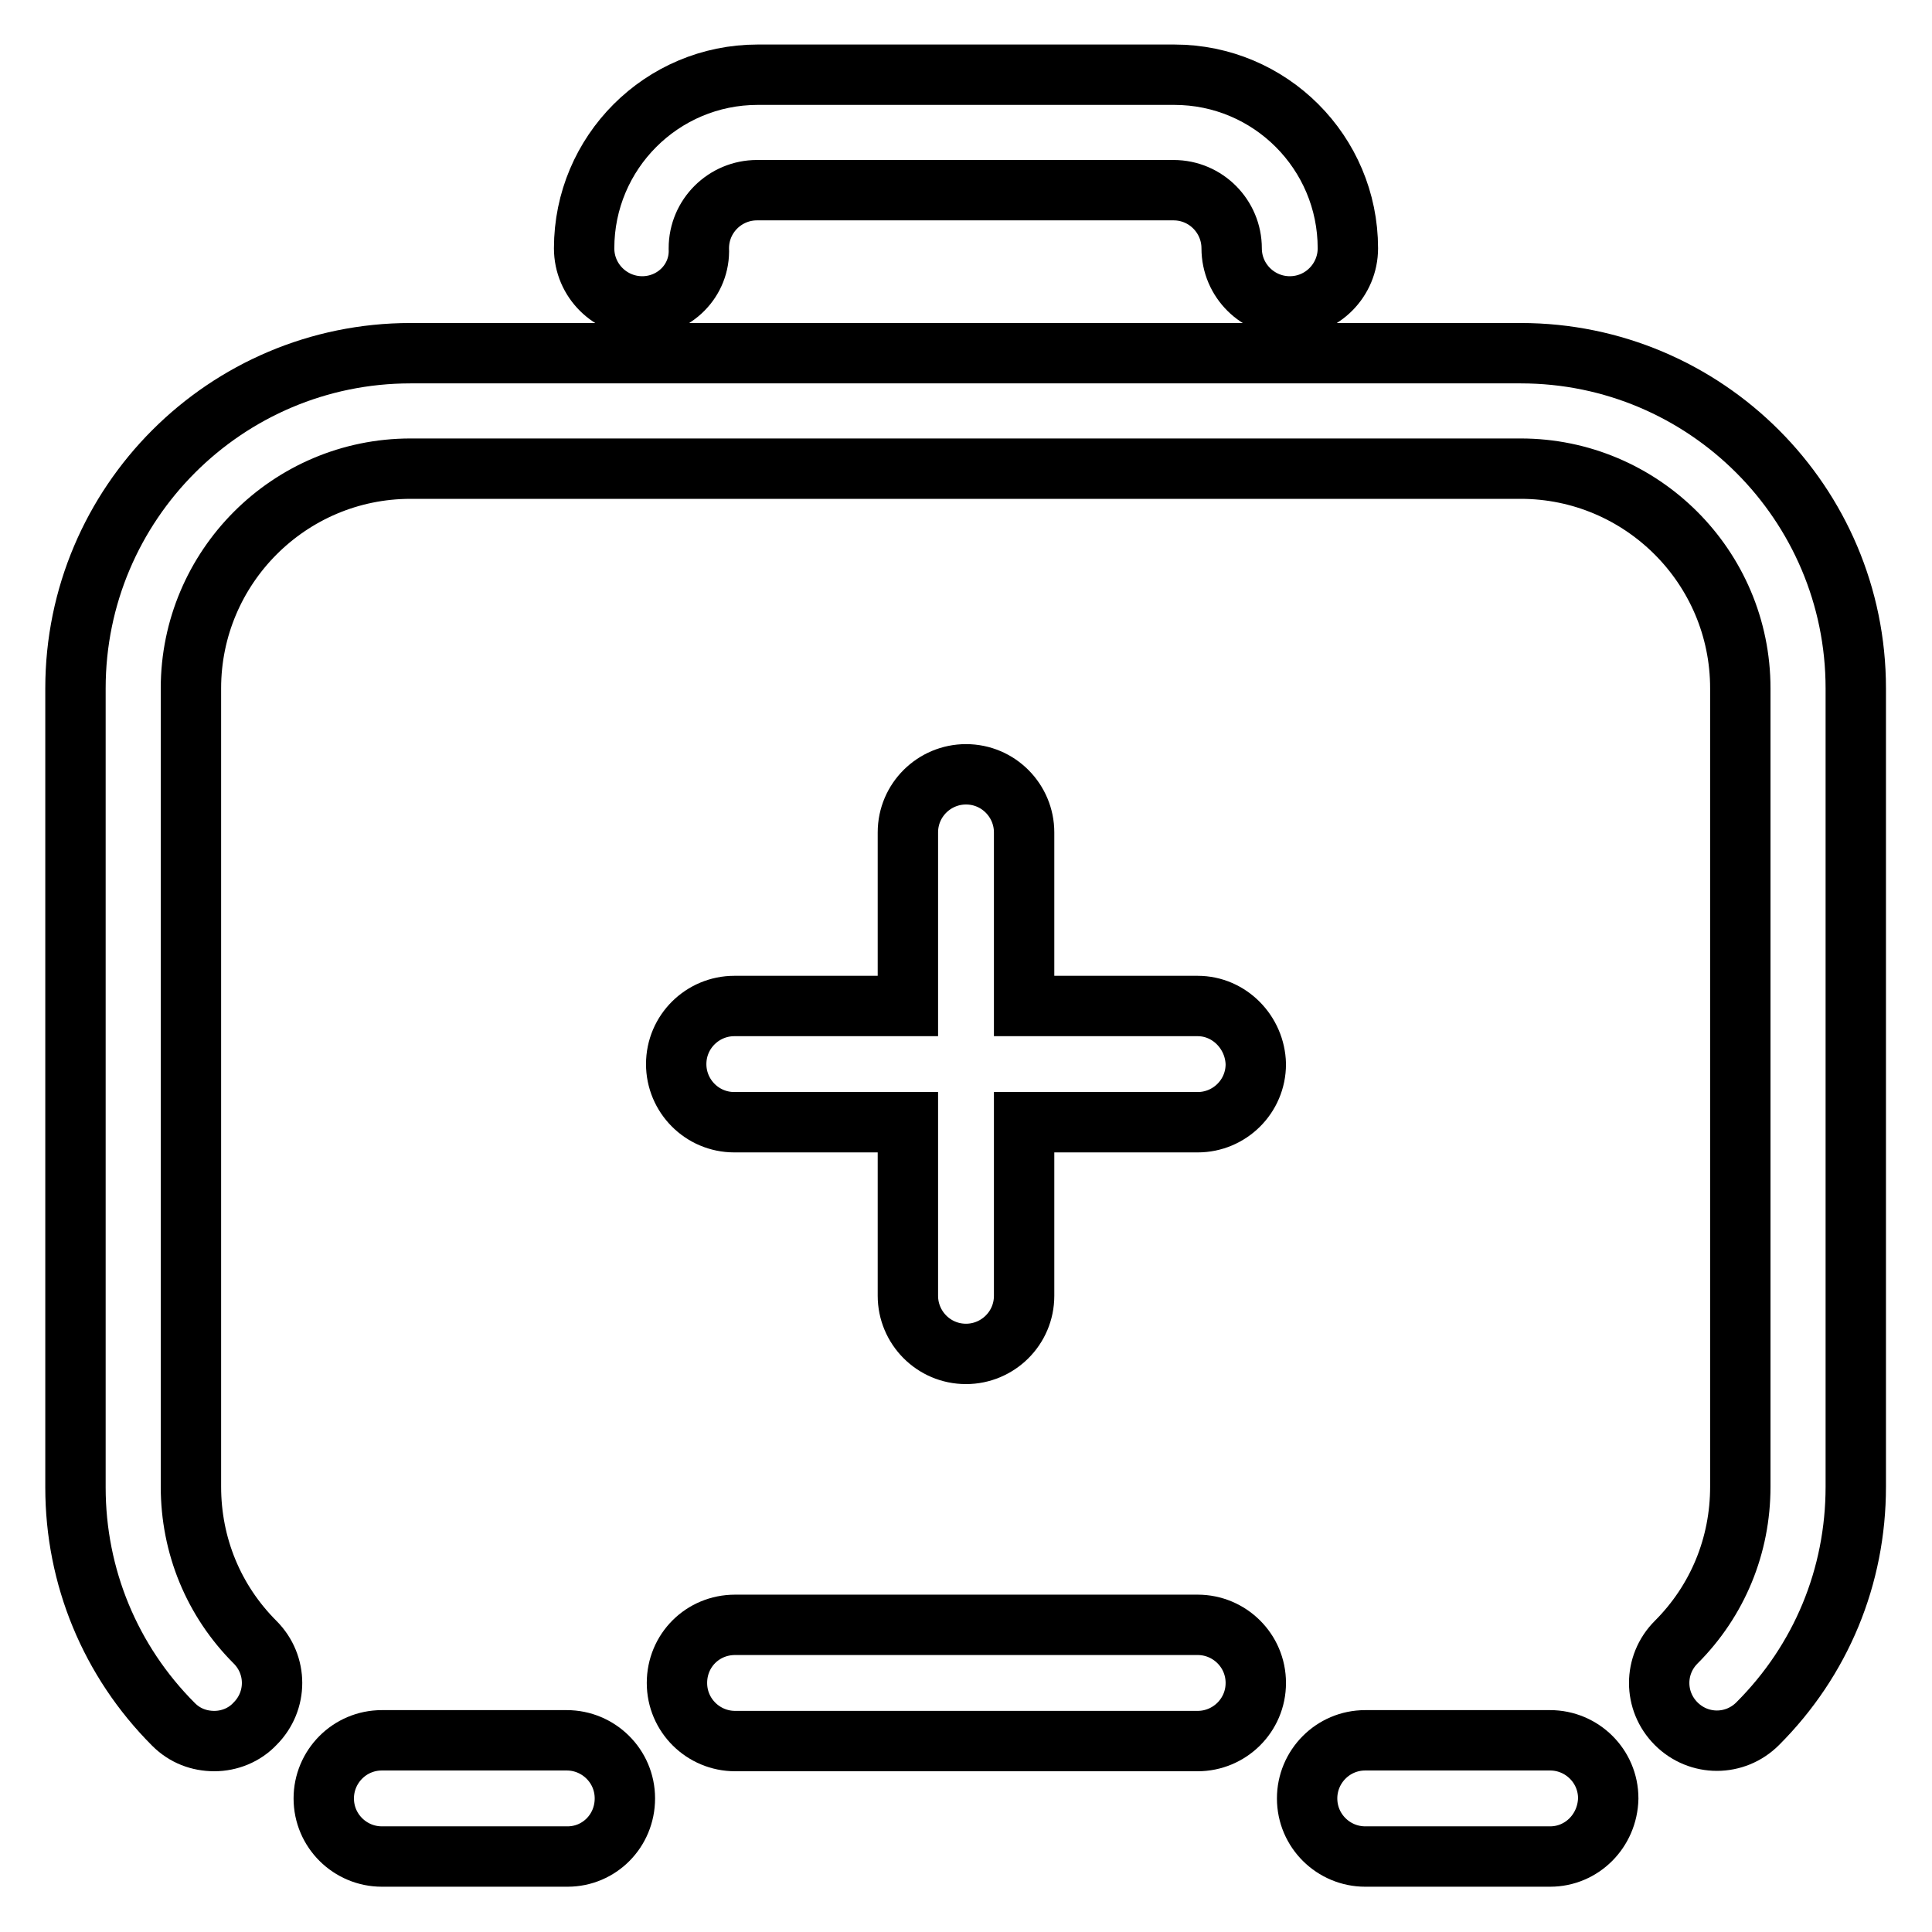 <?xml version="1.0" encoding="utf-8"?>
<!-- Svg Vector Icons : http://www.onlinewebfonts.com/icon -->
<!DOCTYPE svg PUBLIC "-//W3C//DTD SVG 1.1//EN" "http://www.w3.org/Graphics/SVG/1.1/DTD/svg11.dtd">
<svg version="1.1" xmlns="http://www.w3.org/2000/svg" xmlns:xlink="http://www.w3.org/1999/xlink" x="0px" y="0px" viewBox="0 0 256 256" enable-background="new 0 0 256 256" xml:space="preserve">
<g> <path stroke-width="8" fill-opacity="0" stroke="#000000"  d="M85.1,40.6c-4.2,0-7.7-3.4-7.7-7.7c0-12.7,10.3-23,23-23h55.2c12.7,0,23,10.3,23,23c0,4.2-3.4,7.7-7.7,7.7 c-4.2,0-7.7-3.4-7.7-7.7c0-4.2-3.4-7.7-7.7-7.7h-55.2c-4.2,0-7.7,3.4-7.7,7.7C92.8,37.2,89.3,40.6,85.1,40.6z"/> <path stroke-width="8" fill-opacity="0" stroke="#000000"  d="M75.2,246H50.6c-4.2,0-7.7-3.4-7.7-7.7c0-4.2,3.4-7.7,7.7-7.7h24.5c4.2,0,7.7,3.4,7.7,7.7 C82.8,242.6,79.4,246,75.2,246z"/> <path stroke-width="8" fill-opacity="0" stroke="#000000"  d="M158.7,230.7H97.4c-4.2,0-7.7-3.4-7.7-7.7s3.4-7.7,7.7-7.7h61.3c4.2,0,7.7,3.4,7.7,7.7 S162.9,230.7,158.7,230.7z"/> <path stroke-width="8" fill-opacity="0" stroke="#000000"  d="M158.7,133.3h-23v-23c0-4.2-3.4-7.7-7.7-7.7c-4.2,0-7.7,3.4-7.7,7.7v23h-23c-4.2,0-7.7,3.4-7.7,7.7 c0,4.2,3.4,7.7,7.7,7.7h23v23c0,4.2,3.4,7.7,7.7,7.7c4.2,0,7.7-3.4,7.7-7.7v-23h23c4.2,0,7.7-3.4,7.7-7.7 C166.3,136.8,162.9,133.3,158.7,133.3z"/> <path stroke-width="8" fill-opacity="0" stroke="#000000"  d="M28.4,230.7c-2,0-3.9-0.7-5.4-2.2c-8.4-8.4-13-19.6-13-31.4V91.2c0-24.5,19.9-44.4,44.4-44.4h147.1 c24.5,0,44.4,19.9,44.4,44.4V197c0,11.9-4.6,23-13,31.4c-3,3-7.8,3-10.8,0c-3-3-3-7.8,0-10.8c5.5-5.5,8.5-12.8,8.5-20.6V91.2 c0-16.1-13.1-29.1-29.1-29.1H54.4c-16.1,0-29.1,13.1-29.1,29.1V197c0,7.8,3,15.1,8.5,20.6c3,3,3,7.8,0,10.8 C32.4,229.9,30.4,230.7,28.4,230.7z"/> <path stroke-width="8" fill-opacity="0" stroke="#000000"  d="M205.4,246h-24.5c-4.2,0-7.7-3.4-7.7-7.7c0-4.2,3.4-7.7,7.7-7.7h24.5c4.2,0,7.7,3.4,7.7,7.7 C213,242.6,209.6,246,205.4,246z"/></g>
</svg>